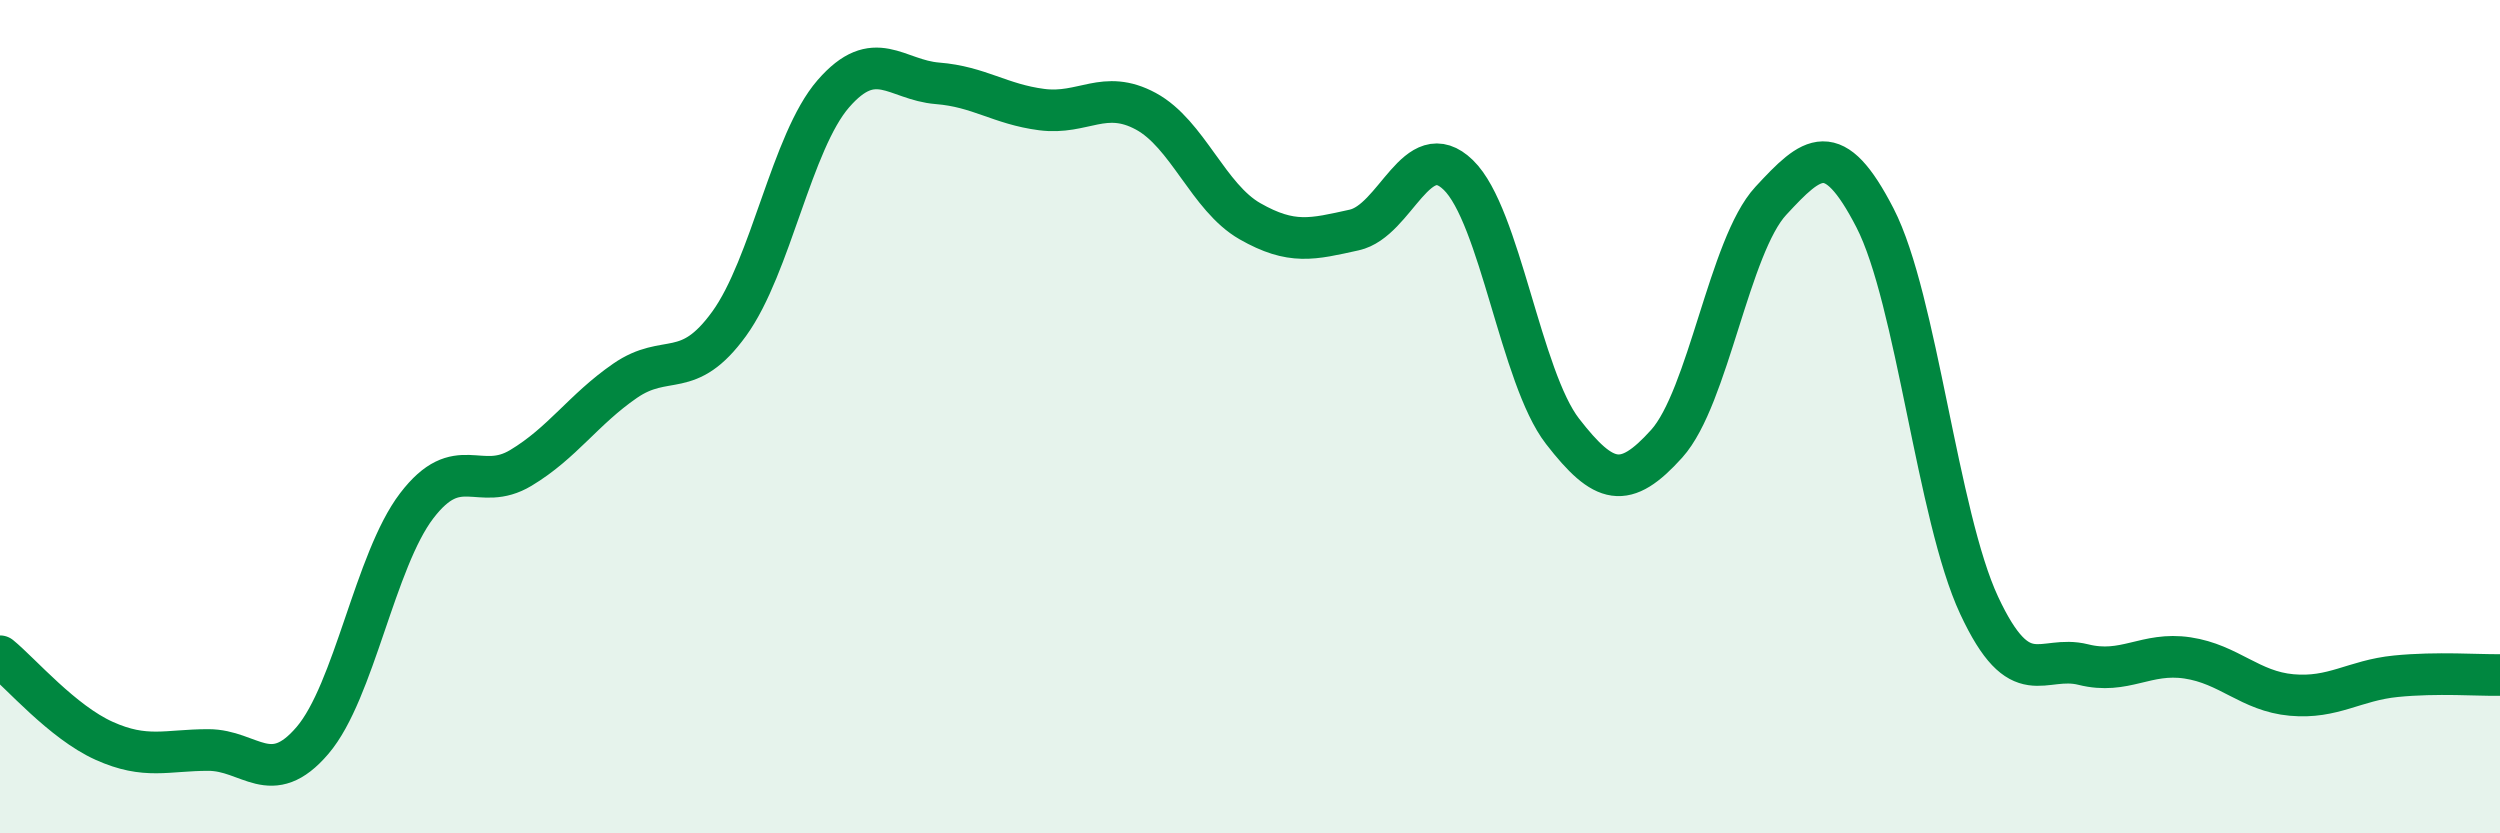 
    <svg width="60" height="20" viewBox="0 0 60 20" xmlns="http://www.w3.org/2000/svg">
      <path
        d="M 0,15.75 C 0.5,16.16 1.5,17.33 2.5,17.78 C 3.5,18.23 4,18 5,18 C 6,18 6.5,18.94 7.5,17.77 C 8.5,16.6 9,13.45 10,12.14 C 11,10.83 11.5,11.83 12.5,11.23 C 13.5,10.63 14,9.83 15,9.14 C 16,8.45 16.5,9.15 17.5,7.77 C 18.5,6.39 19,3.4 20,2.25 C 21,1.1 21.5,1.92 22.5,2 C 23.5,2.08 24,2.5 25,2.63 C 26,2.76 26.5,2.13 27.5,2.67 C 28.5,3.21 29,4.74 30,5.31 C 31,5.88 31.5,5.74 32.5,5.52 C 33.5,5.3 34,3.23 35,4.2 C 36,5.17 36.5,9.06 37.5,10.35 C 38.5,11.64 39,11.76 40,10.65 C 41,9.54 41.5,5.9 42.5,4.82 C 43.5,3.74 44,3.29 45,5.23 C 46,7.17 46.5,12.39 47.5,14.53 C 48.5,16.67 49,15.7 50,15.95 C 51,16.2 51.5,15.64 52.5,15.79 C 53.5,15.94 54,16.59 55,16.68 C 56,16.77 56.5,16.33 57.5,16.23 C 58.5,16.13 59.5,16.21 60,16.2L60 20L0 20Z"
        fill="#008740"
        opacity="0.1"
        stroke-linecap="round"
        stroke-linejoin="round"
      />
      <path
        d="M 0,15.75 C 0.5,16.16 1.5,17.33 2.5,17.78 C 3.5,18.23 4,18 5,18 C 6,18 6.5,18.94 7.5,17.77 C 8.5,16.6 9,13.45 10,12.14 C 11,10.83 11.5,11.83 12.5,11.23 C 13.5,10.63 14,9.83 15,9.14 C 16,8.45 16.5,9.15 17.5,7.77 C 18.5,6.39 19,3.4 20,2.25 C 21,1.1 21.5,1.92 22.5,2 C 23.5,2.08 24,2.5 25,2.63 C 26,2.76 26.5,2.13 27.5,2.67 C 28.5,3.21 29,4.74 30,5.31 C 31,5.88 31.5,5.74 32.5,5.52 C 33.5,5.3 34,3.23 35,4.2 C 36,5.17 36.5,9.06 37.5,10.35 C 38.5,11.64 39,11.76 40,10.65 C 41,9.54 41.5,5.9 42.5,4.82 C 43.5,3.74 44,3.29 45,5.23 C 46,7.17 46.5,12.39 47.5,14.53 C 48.5,16.67 49,15.7 50,15.95 C 51,16.2 51.5,15.64 52.5,15.79 C 53.5,15.94 54,16.59 55,16.68 C 56,16.77 56.5,16.33 57.5,16.23 C 58.5,16.13 59.5,16.21 60,16.2"
        stroke="#008740"
        stroke-width="1"
        fill="none"
        stroke-linecap="round"
        stroke-linejoin="round"
      />
    </svg>
  